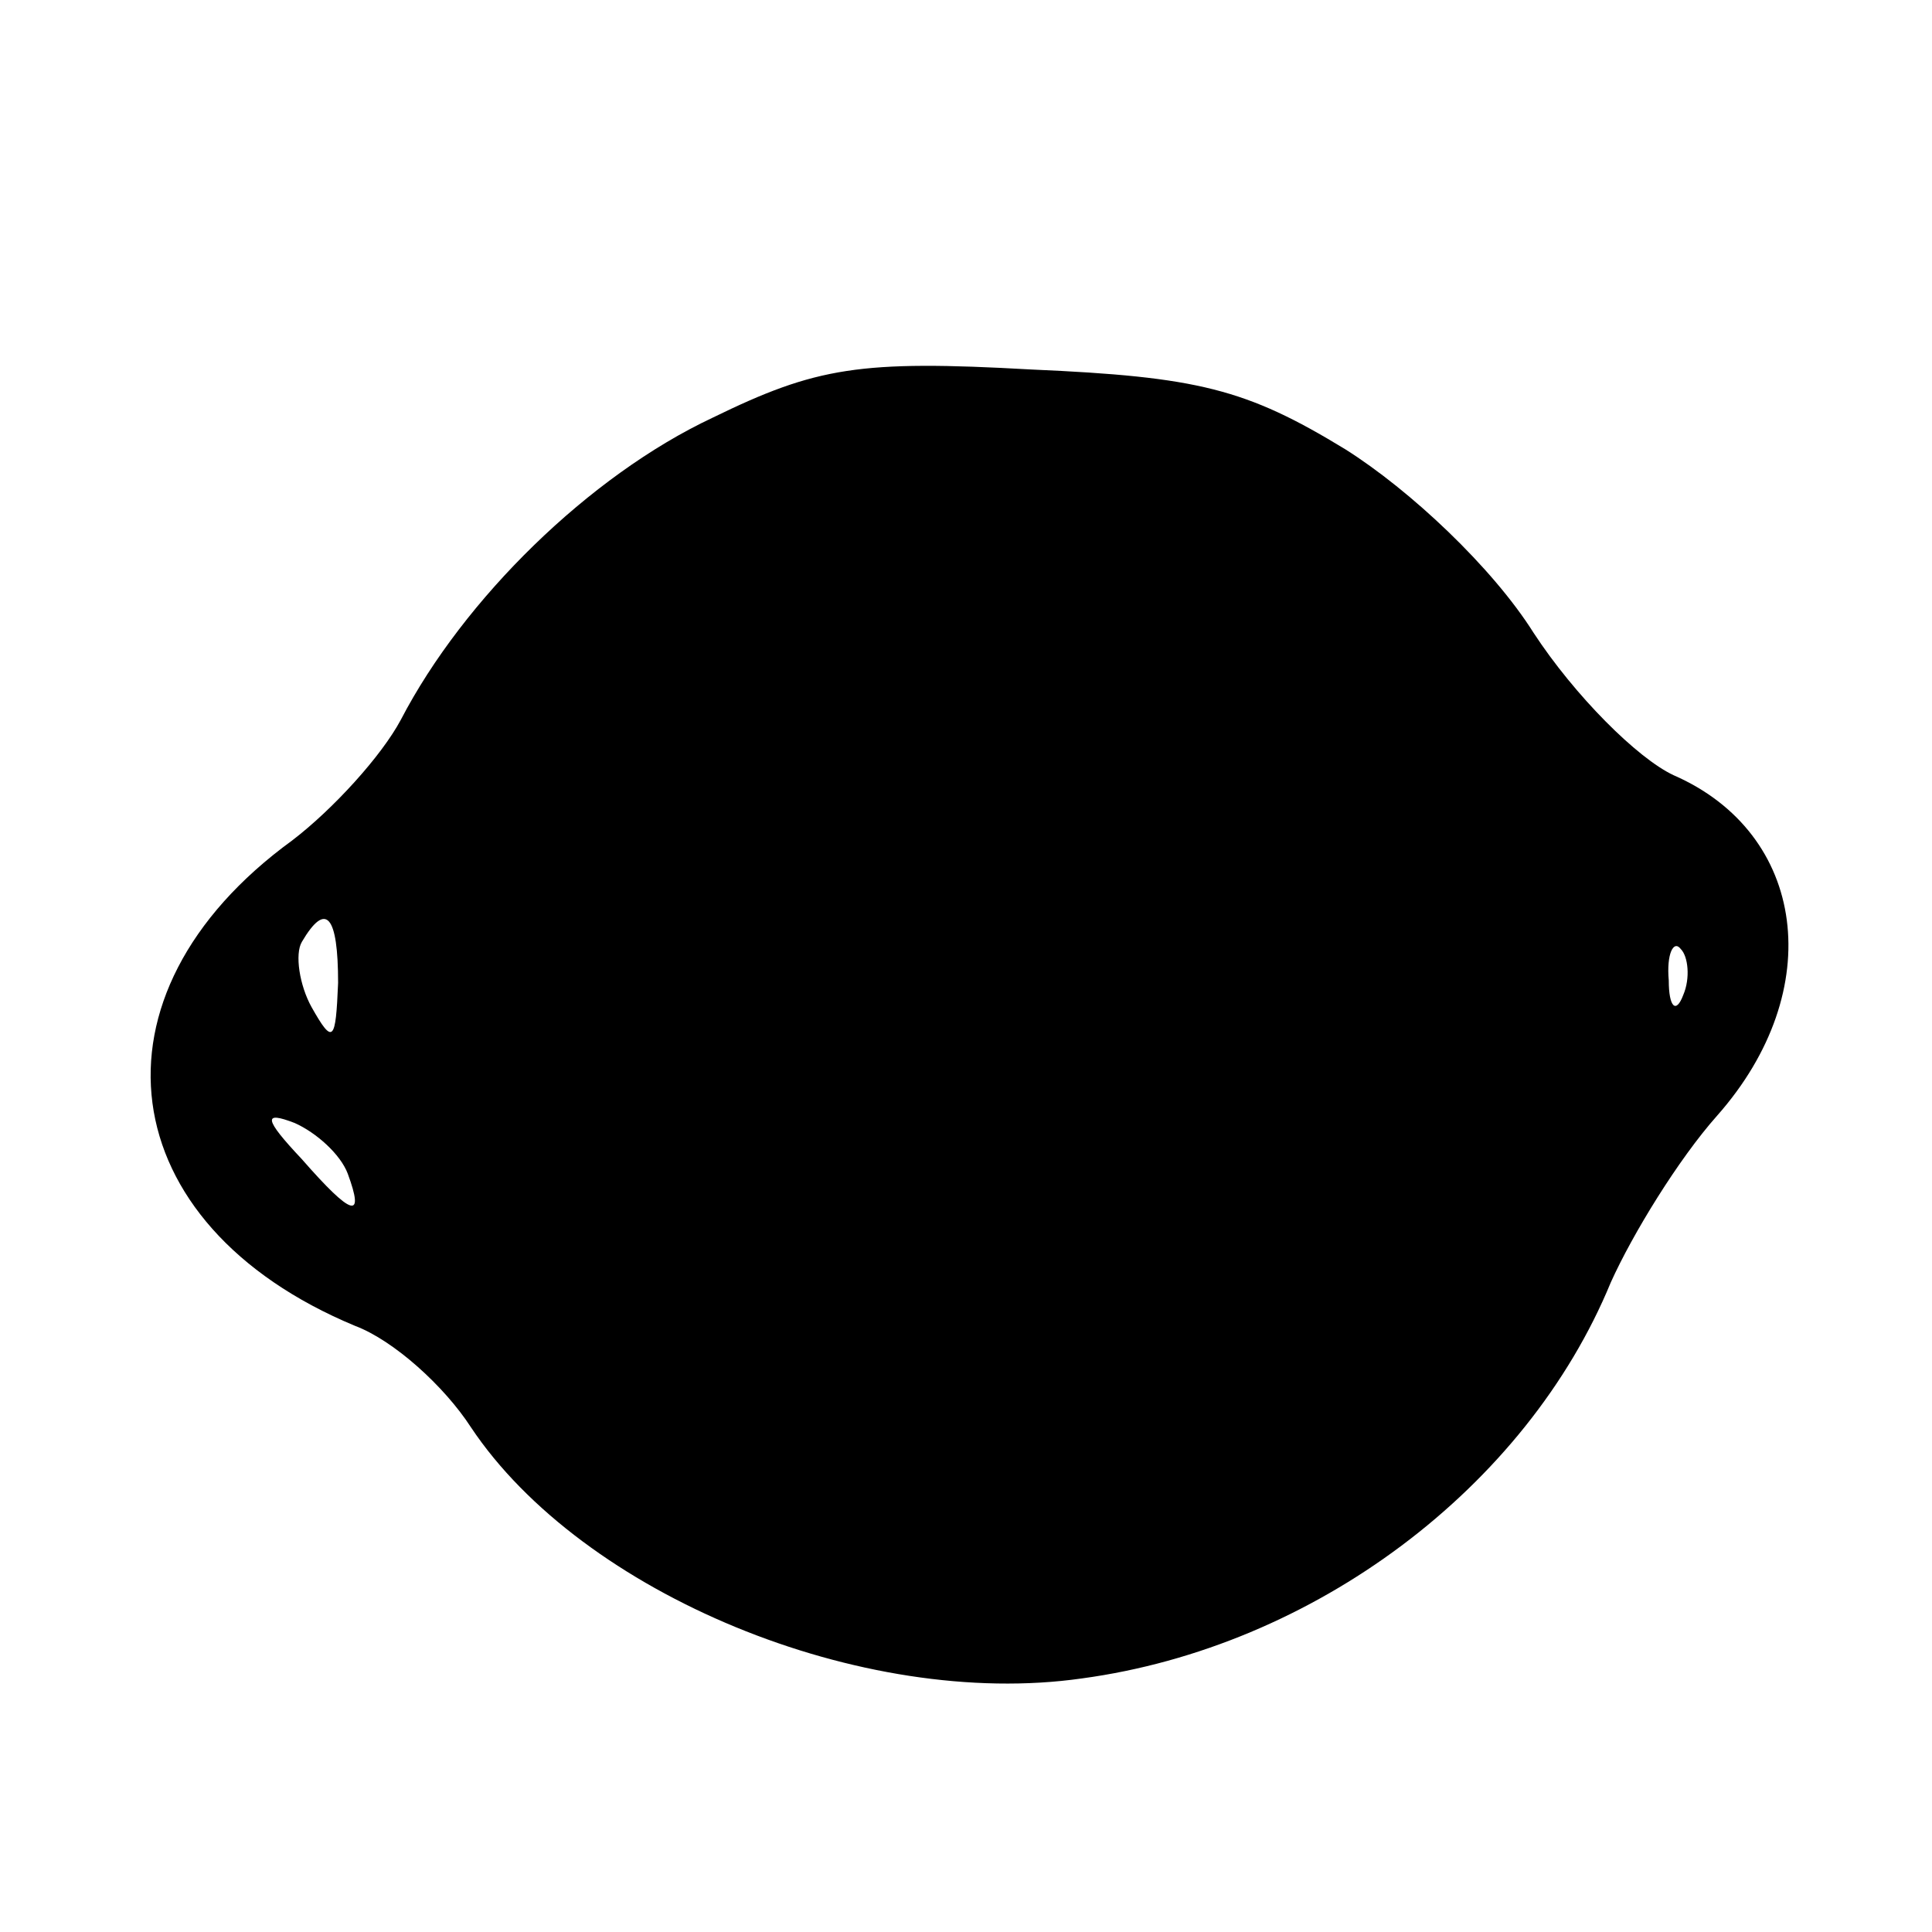 <?xml version="1.0" standalone="no"?>
<!DOCTYPE svg PUBLIC "-//W3C//DTD SVG 20010904//EN"
 "http://www.w3.org/TR/2001/REC-SVG-20010904/DTD/svg10.dtd">
<svg version="1.0" xmlns="http://www.w3.org/2000/svg"
 width="80pt" height="80pt" viewBox="0 0 80 80"
 preserveAspectRatio="xMidYMid meet">
<g transform="translate(0,80) scale(0.1,-0.1)"
fill="#000000" stroke="none">
<path d="M295 627 c-51 -24 -103 -75 -129 -125 -8 -15 -28 -37 -45 -50 -88
-64 -75 -159 26 -201 16 -6 37 -25 48 -42 46 -69 162 -117 253 -104 96 13 184
79 219 164 9 20 28 51 44 69 46 52 37 117 -18 141 -15 7 -41 33 -58 59 -17 27
-51 59 -78 76 -41 25 -61 30 -130 33 -71 4 -89 1 -132 -20z m-155 -234 c-1
-24 -2 -26 -11 -10 -5 9 -7 22 -4 27 10 17 15 11 15 -17z m557 -5 c-3 -8 -6
-5 -6 6 -1 11 2 17 5 13 3 -3 4 -12 1 -19z m-553 -74 c7 -19 2 -18 -19 6 -16
17 -16 20 -3 15 9 -4 19 -13 22 -21z"/>
</g>
</svg>
